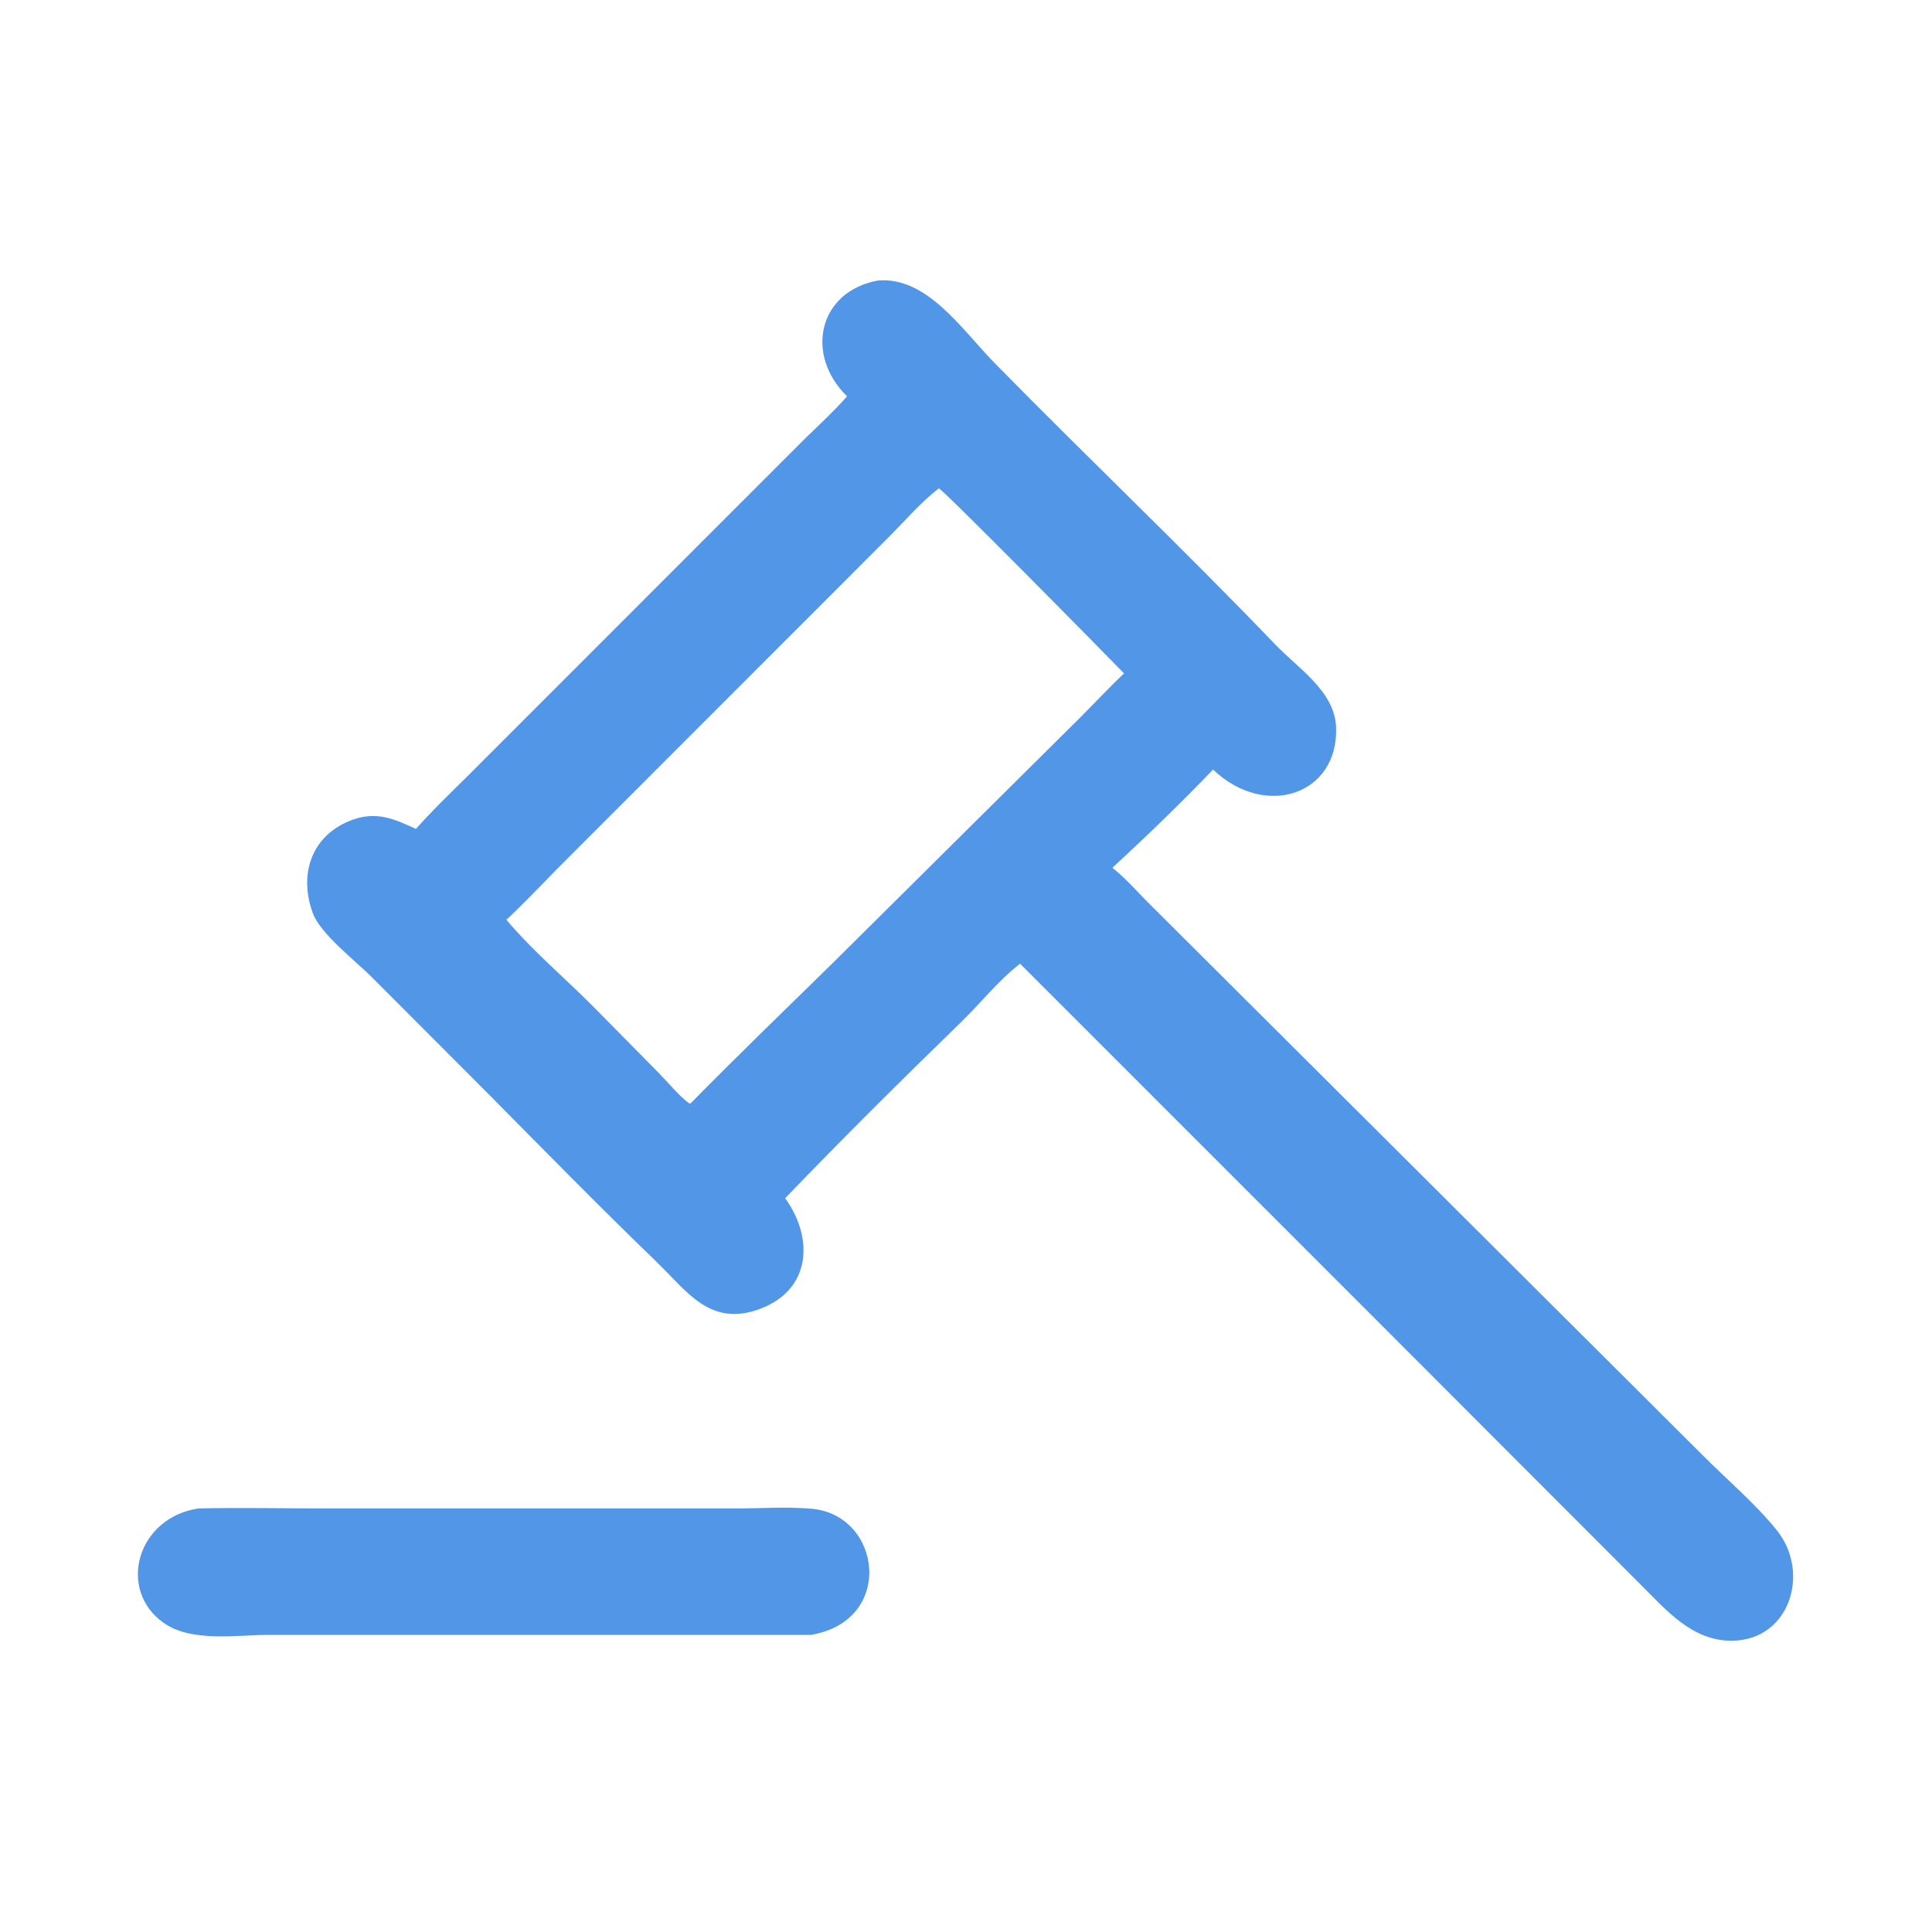 <?xml version="1.0" encoding="UTF-8"?> <svg xmlns="http://www.w3.org/2000/svg" width="55" height="55" viewBox="0 0 55 55" fill="none"><path d="M24.114 11.282C22.896 10.09 23.305 8.292 24.997 7.985C26.392 7.869 27.386 9.386 28.297 10.316C30.945 13.018 33.69 15.621 36.31 18.354C36.945 19.017 37.992 19.676 38.035 20.691C38.117 22.623 36.024 23.328 34.532 21.907C33.664 22.821 32.589 23.854 31.669 24.703C32.076 25.029 32.42 25.438 32.793 25.802L48.443 41.399C49.143 42.106 49.951 42.783 50.575 43.554C51.551 44.759 50.957 46.689 49.313 46.708C48.167 46.721 47.429 45.827 46.684 45.089L39.357 37.752L29.04 27.435C28.44 27.894 27.915 28.557 27.369 29.088C25.674 30.738 23.991 32.404 22.352 34.111C23.171 35.244 23.093 36.707 21.649 37.256C20.222 37.8 19.557 36.76 18.684 35.916C17.082 34.369 15.524 32.779 13.957 31.197L10.551 27.785C10.107 27.343 9.12 26.582 8.905 25.995C8.498 24.888 8.865 23.765 10.032 23.339C10.716 23.09 11.222 23.309 11.841 23.598C12.286 23.093 12.773 22.626 13.251 22.154L22.93 12.473C23.331 12.083 23.745 11.704 24.114 11.282ZM26.727 13.903C26.22 14.294 25.791 14.796 25.341 15.25L15.852 24.744C15.377 25.229 14.914 25.722 14.416 26.183C15.148 27.057 16.083 27.843 16.889 28.655L18.792 30.585C19.022 30.819 19.368 31.241 19.631 31.415L19.667 31.404C20.975 30.074 22.315 28.778 23.648 27.473L30.714 20.463C31.143 20.033 31.559 19.589 31.998 19.169C31.399 18.548 26.832 13.92 26.727 13.903Z" fill="#5296E8"></path><path d="M23.089 46.541L7.645 46.541C6.729 46.543 5.438 46.763 4.644 46.19C3.333 45.245 3.901 43.2 5.654 42.942C6.884 42.914 8.12 42.943 9.351 42.943L20.922 42.943C21.64 42.942 22.393 42.888 23.107 42.951C25.102 43.129 25.484 46.138 23.089 46.541Z" fill="#5296E8"></path></svg> 